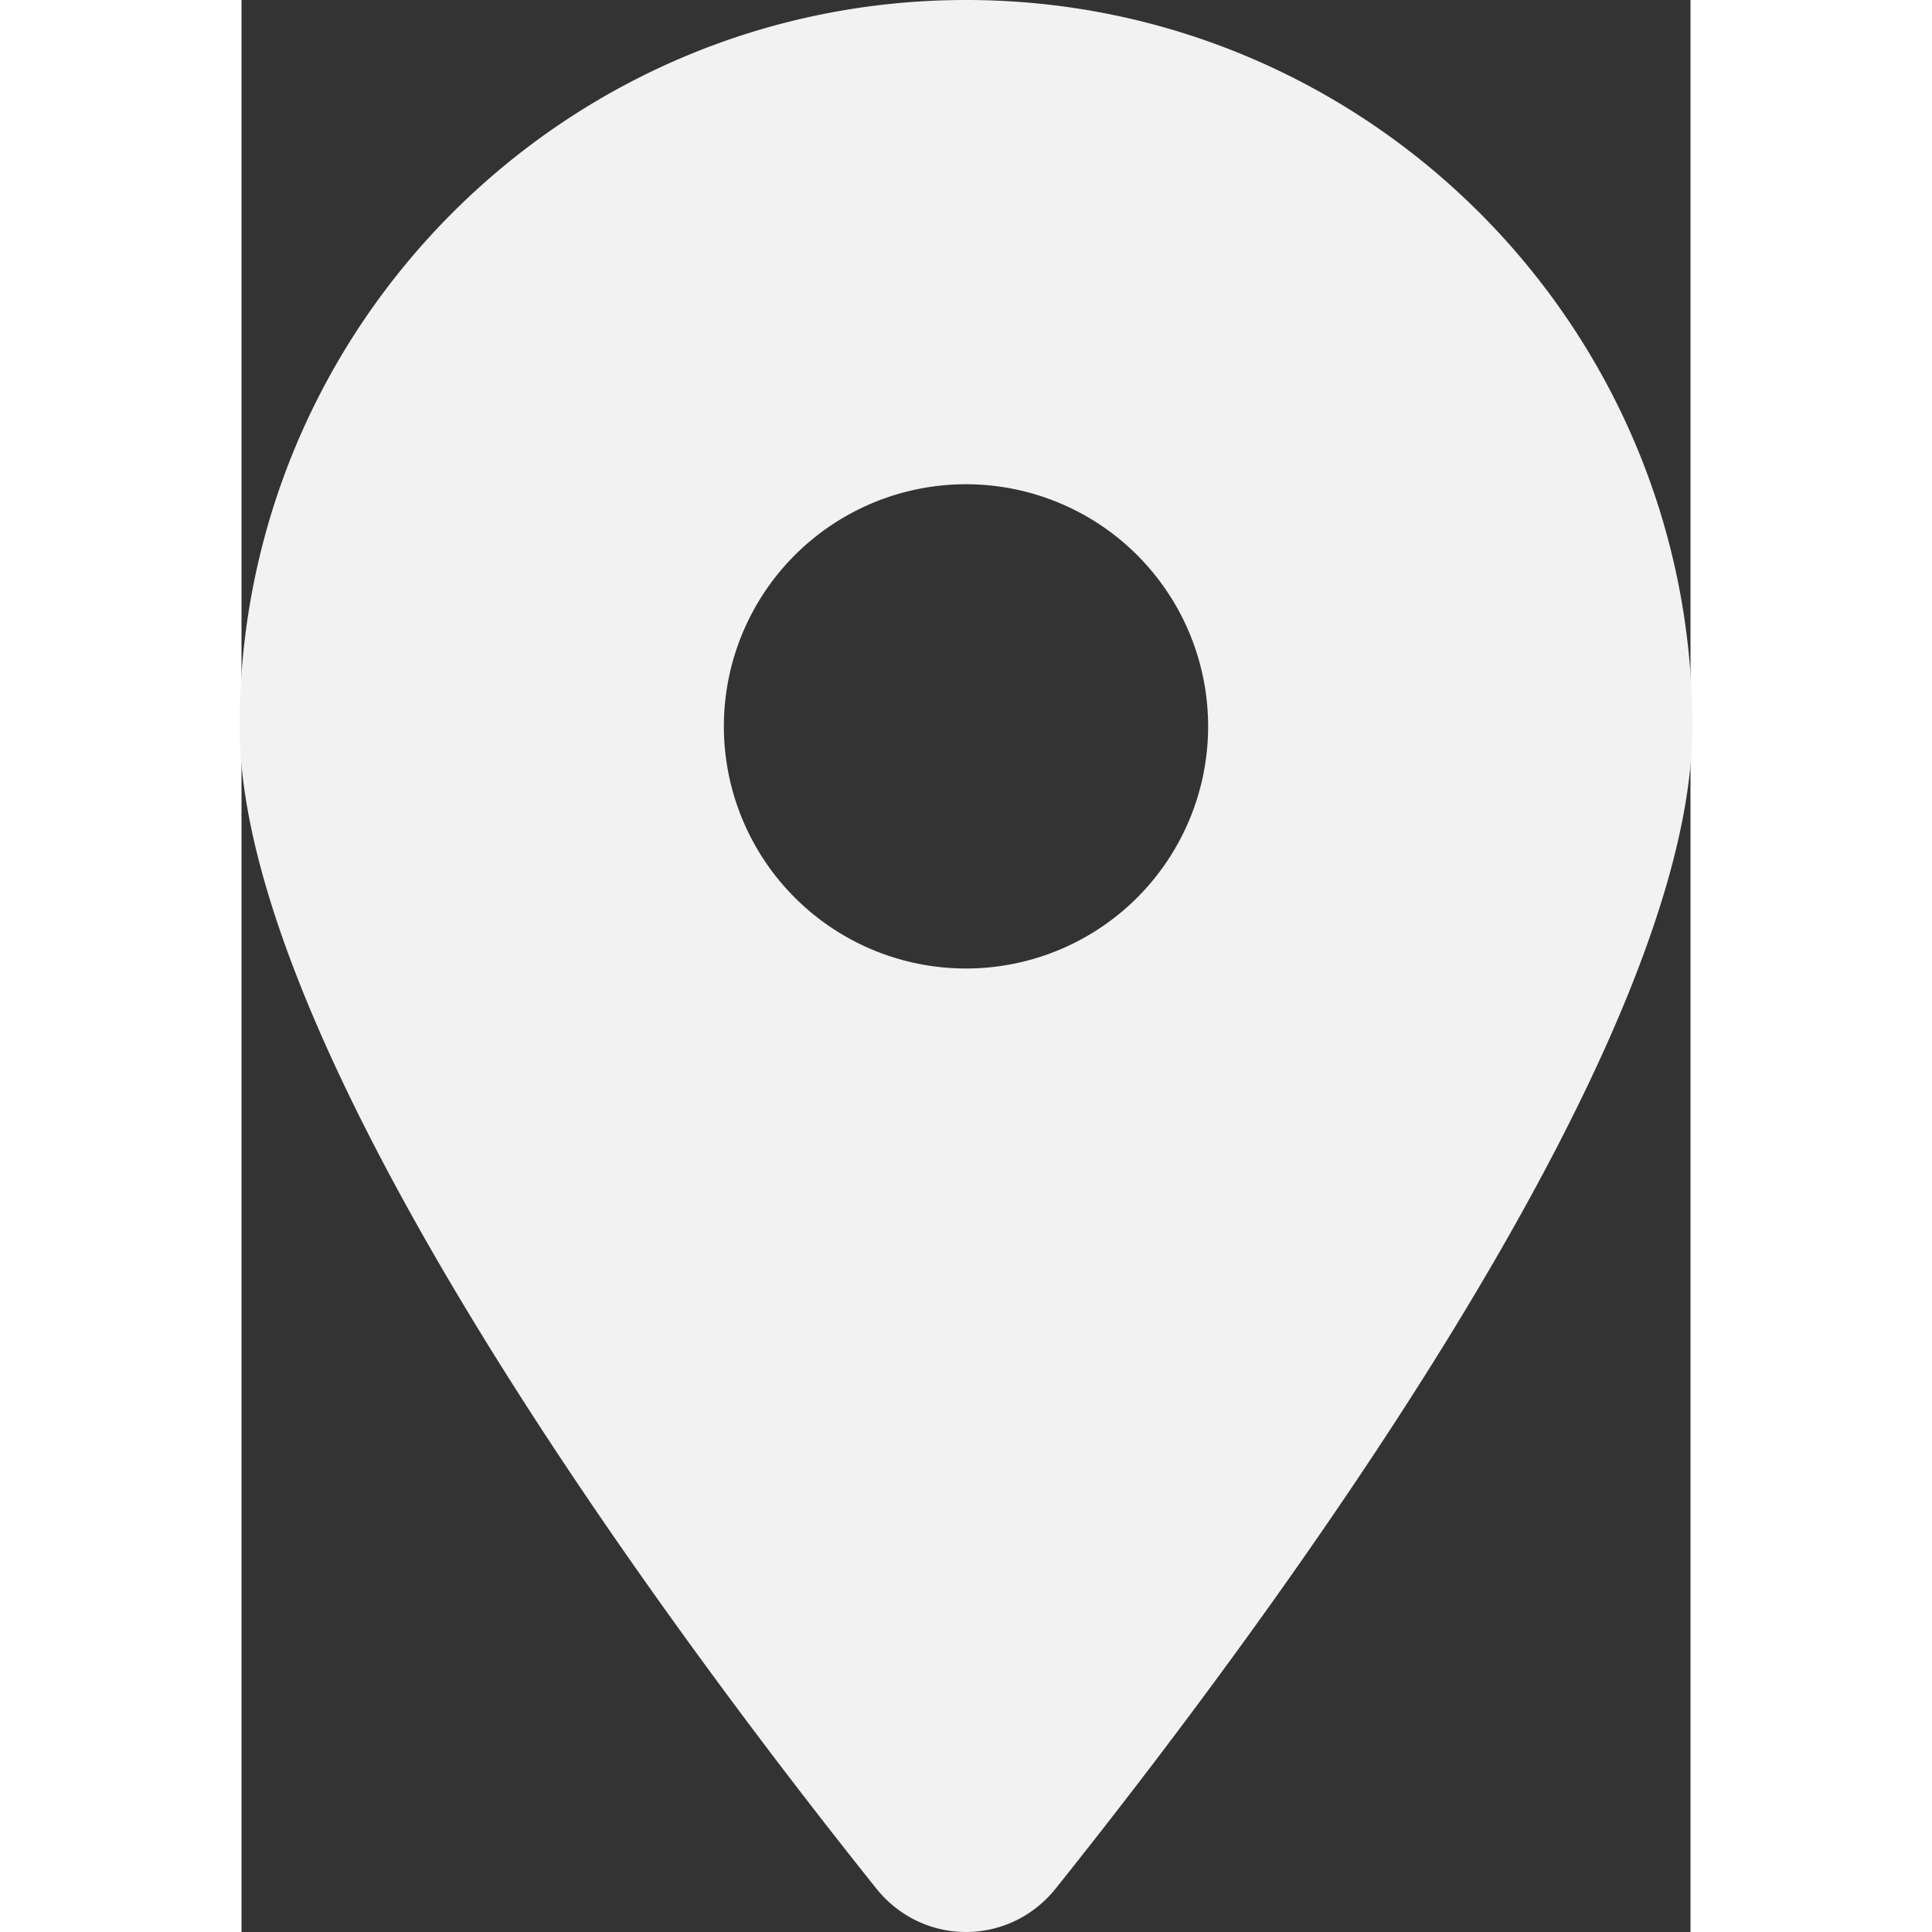 <?xml version="1.0" encoding="UTF-8" standalone="no"?>
<svg
   stroke="currentColor"
   fill="currentColor"
   stroke-width="0"
   viewBox="0 0 384 512"
   height="200"
   width="200"
   version="1.1"
   id="svg1"
   xmlns="http://www.w3.org/2000/svg"
   xmlns:svg="http://www.w3.org/2000/svg">
  <rect x="0" y="0" width="384" height="512" fill="#333333" stroke="none"/>
  <defs
     id="defs1" />
  <path
     d="M 215.761,500.495 C 267.195,436.129 384.498,280.125 384.498,192.498 384.498,86.223 298.275,-2.1875e-6 192,-2.1875e-6 85.725,-2.1875e-6 -0.498,86.223 -0.498,192.498 c 0,87.627 117.304,243.63 168.737,307.997 12.332,15.34 35.191,15.34 47.523,0 z M 192,128.332 a 64.166,64.166 0 1 1 0,128.332 64.166,64.166 0 1 1 0,-128.332 z"
     id="path1"
     style="fill:#f2f2f2;fill-opacity:1;stroke-width:0" />
</svg>
